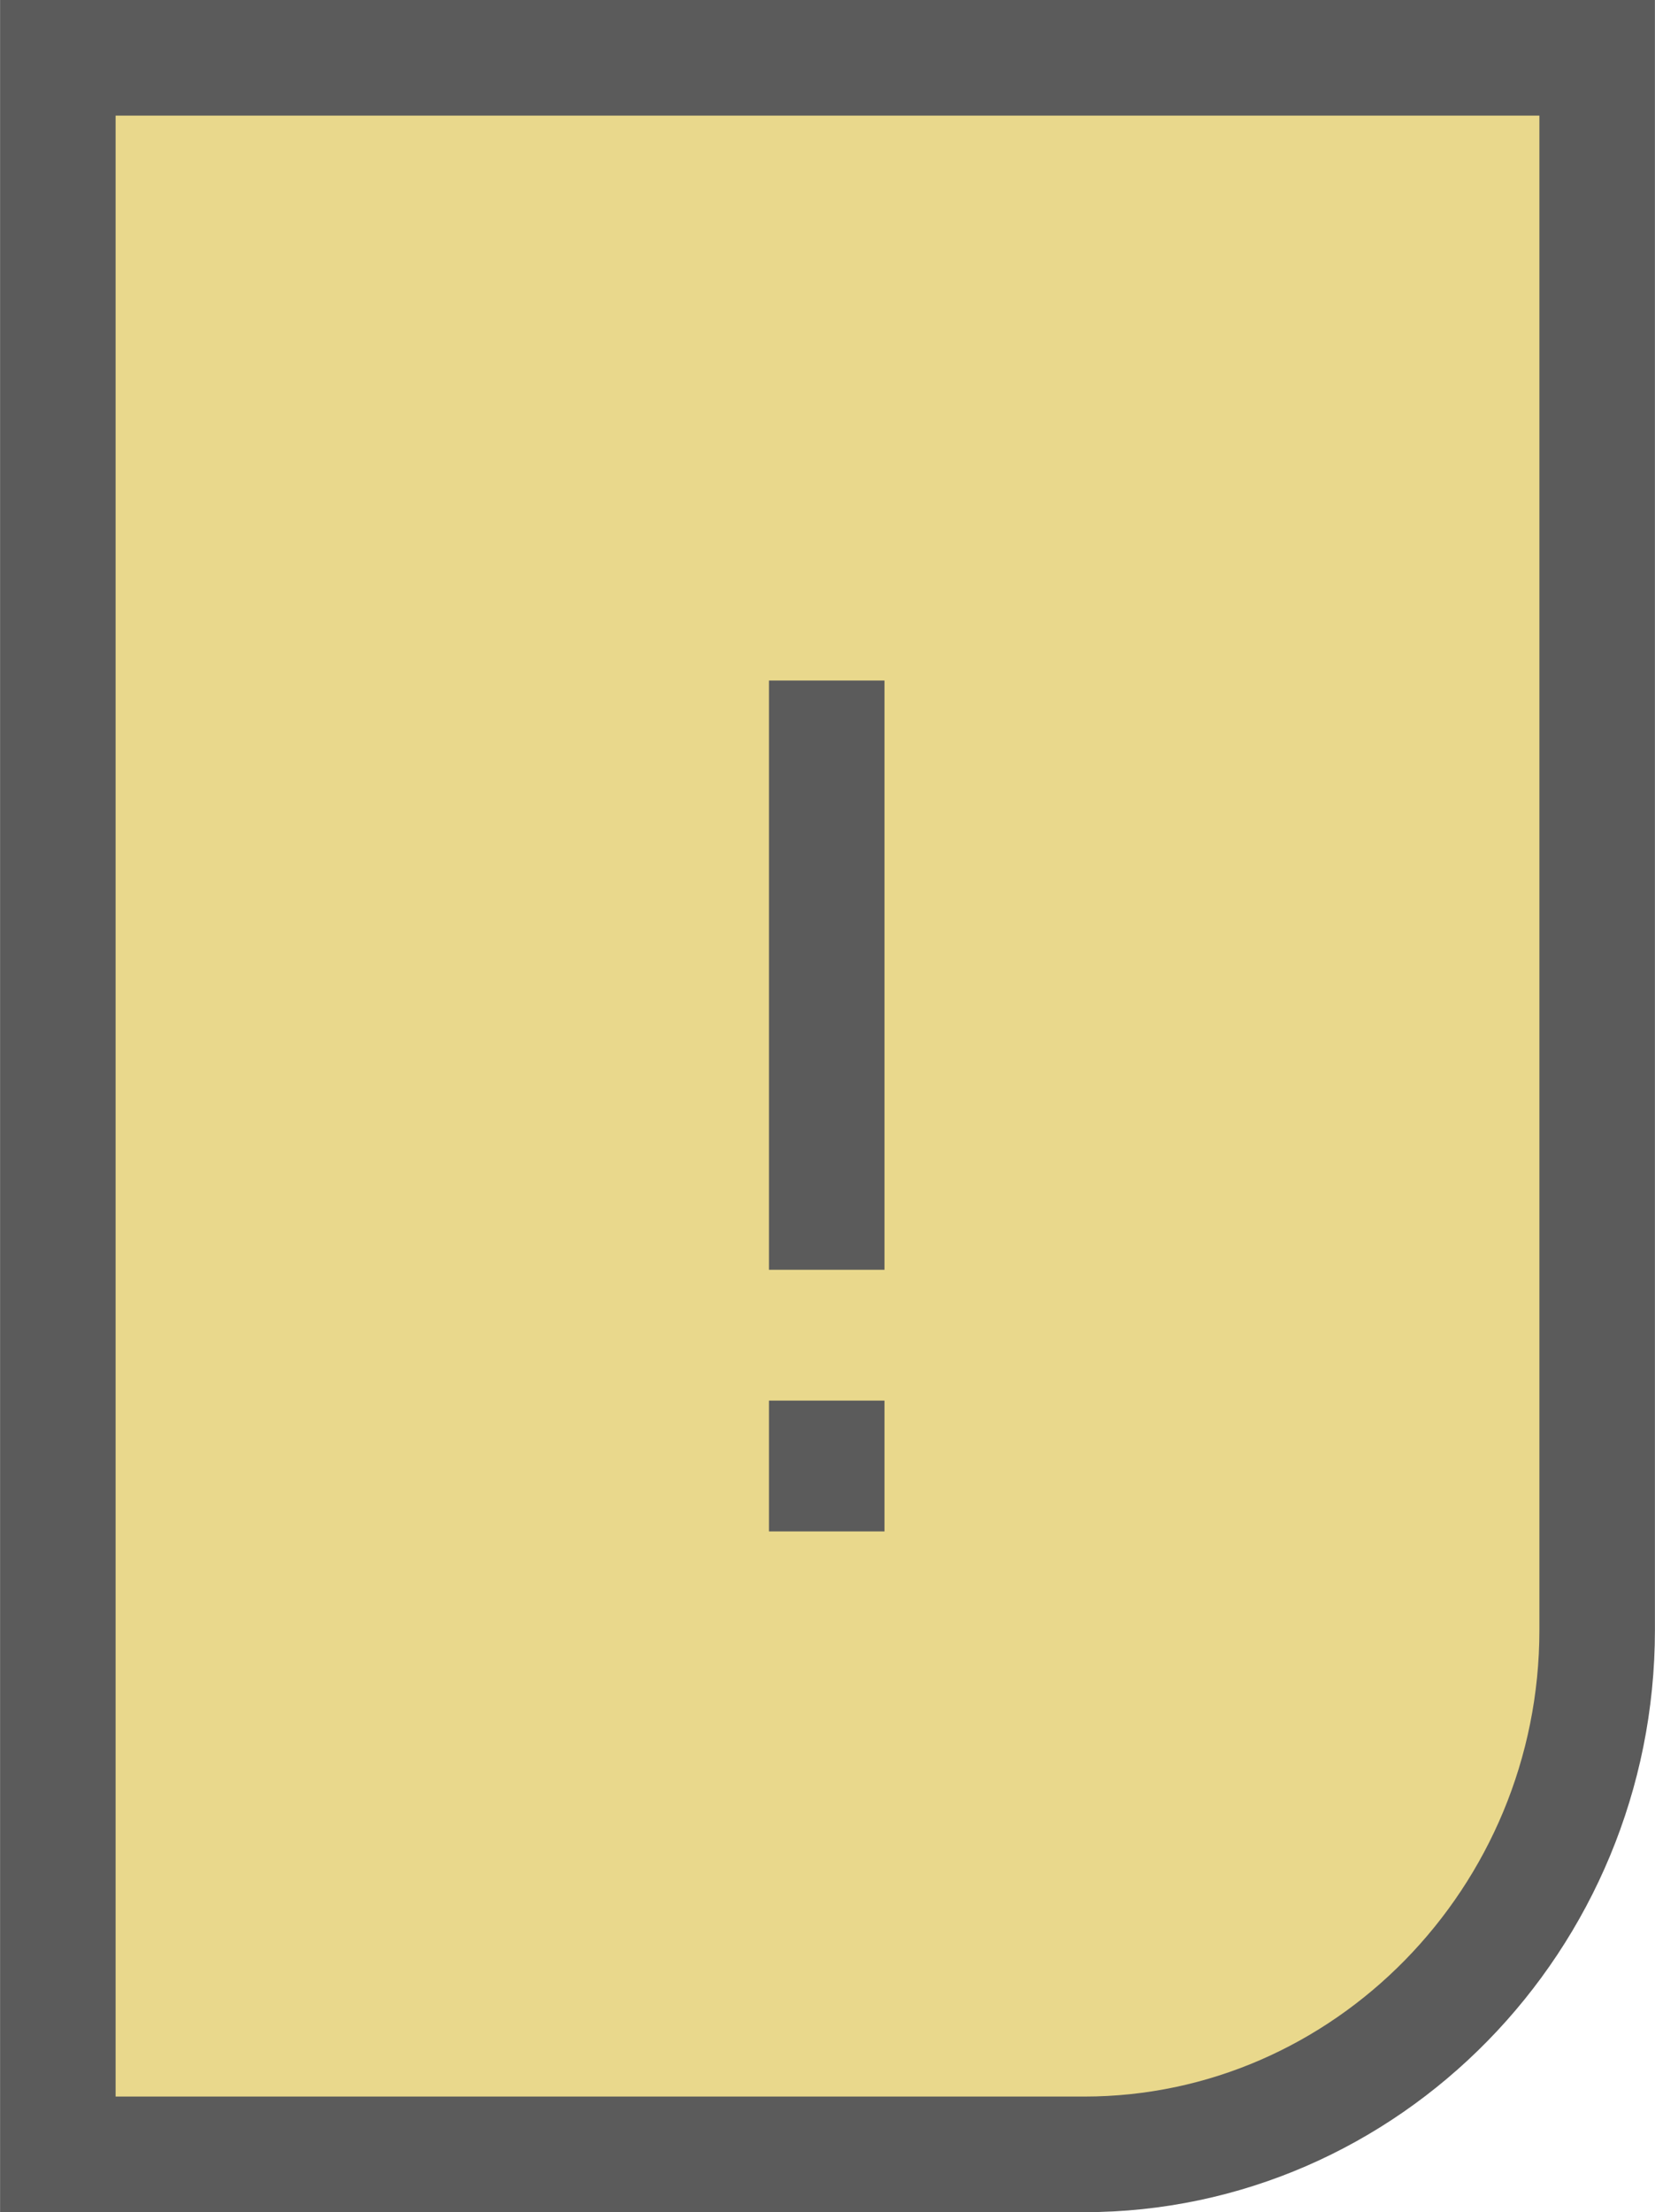 <?xml version="1.0" encoding="UTF-8"?>
<!DOCTYPE svg PUBLIC "-//W3C//DTD SVG 1.1//EN" "http://www.w3.org/Graphics/SVG/1.1/DTD/svg11.dtd">
<!-- Creator: CorelDRAW X8 -->
<svg xmlns="http://www.w3.org/2000/svg" xml:space="preserve" width="37.808mm" height="50.501mm" version="1.1" style="shape-rendering:geometricPrecision; text-rendering:geometricPrecision; image-rendering:optimizeQuality; fill-rule:evenodd; clip-rule:evenodd"
viewBox="0 0 6444 8608"
 xmlns:xlink="http://www.w3.org/1999/xlink">
 <defs>
  <style type="text/css">
   <![CDATA[
    .str0 {stroke:#5B5B5B;stroke-width:449.881}
    .fil1 {fill:none;fill-rule:nonzero}
    .fil0 {fill:#E9D88C;fill-rule:nonzero}
   ]]>
  </style>
 </defs>
 <g id="Vrstva_x0020_1">
  <g>
   <path class="fil0" d="M225 225l5994 0 0 6118c0,1122 -899,2040 -1998,2040l-3996 0 0 -8158zm2994 5734l0 -509 0 509zm0 -1018l0 -2293 0 2293z"/>
   <path id="1" class="fil1 str0" d="M225 225l5994 0 0 6118c0,1122 -899,2040 -1998,2040l-3996 0 0 -8158zm2994 5734l0 -509m0 -509l0 -2293"/>
  </g>
 </g>
</svg>
